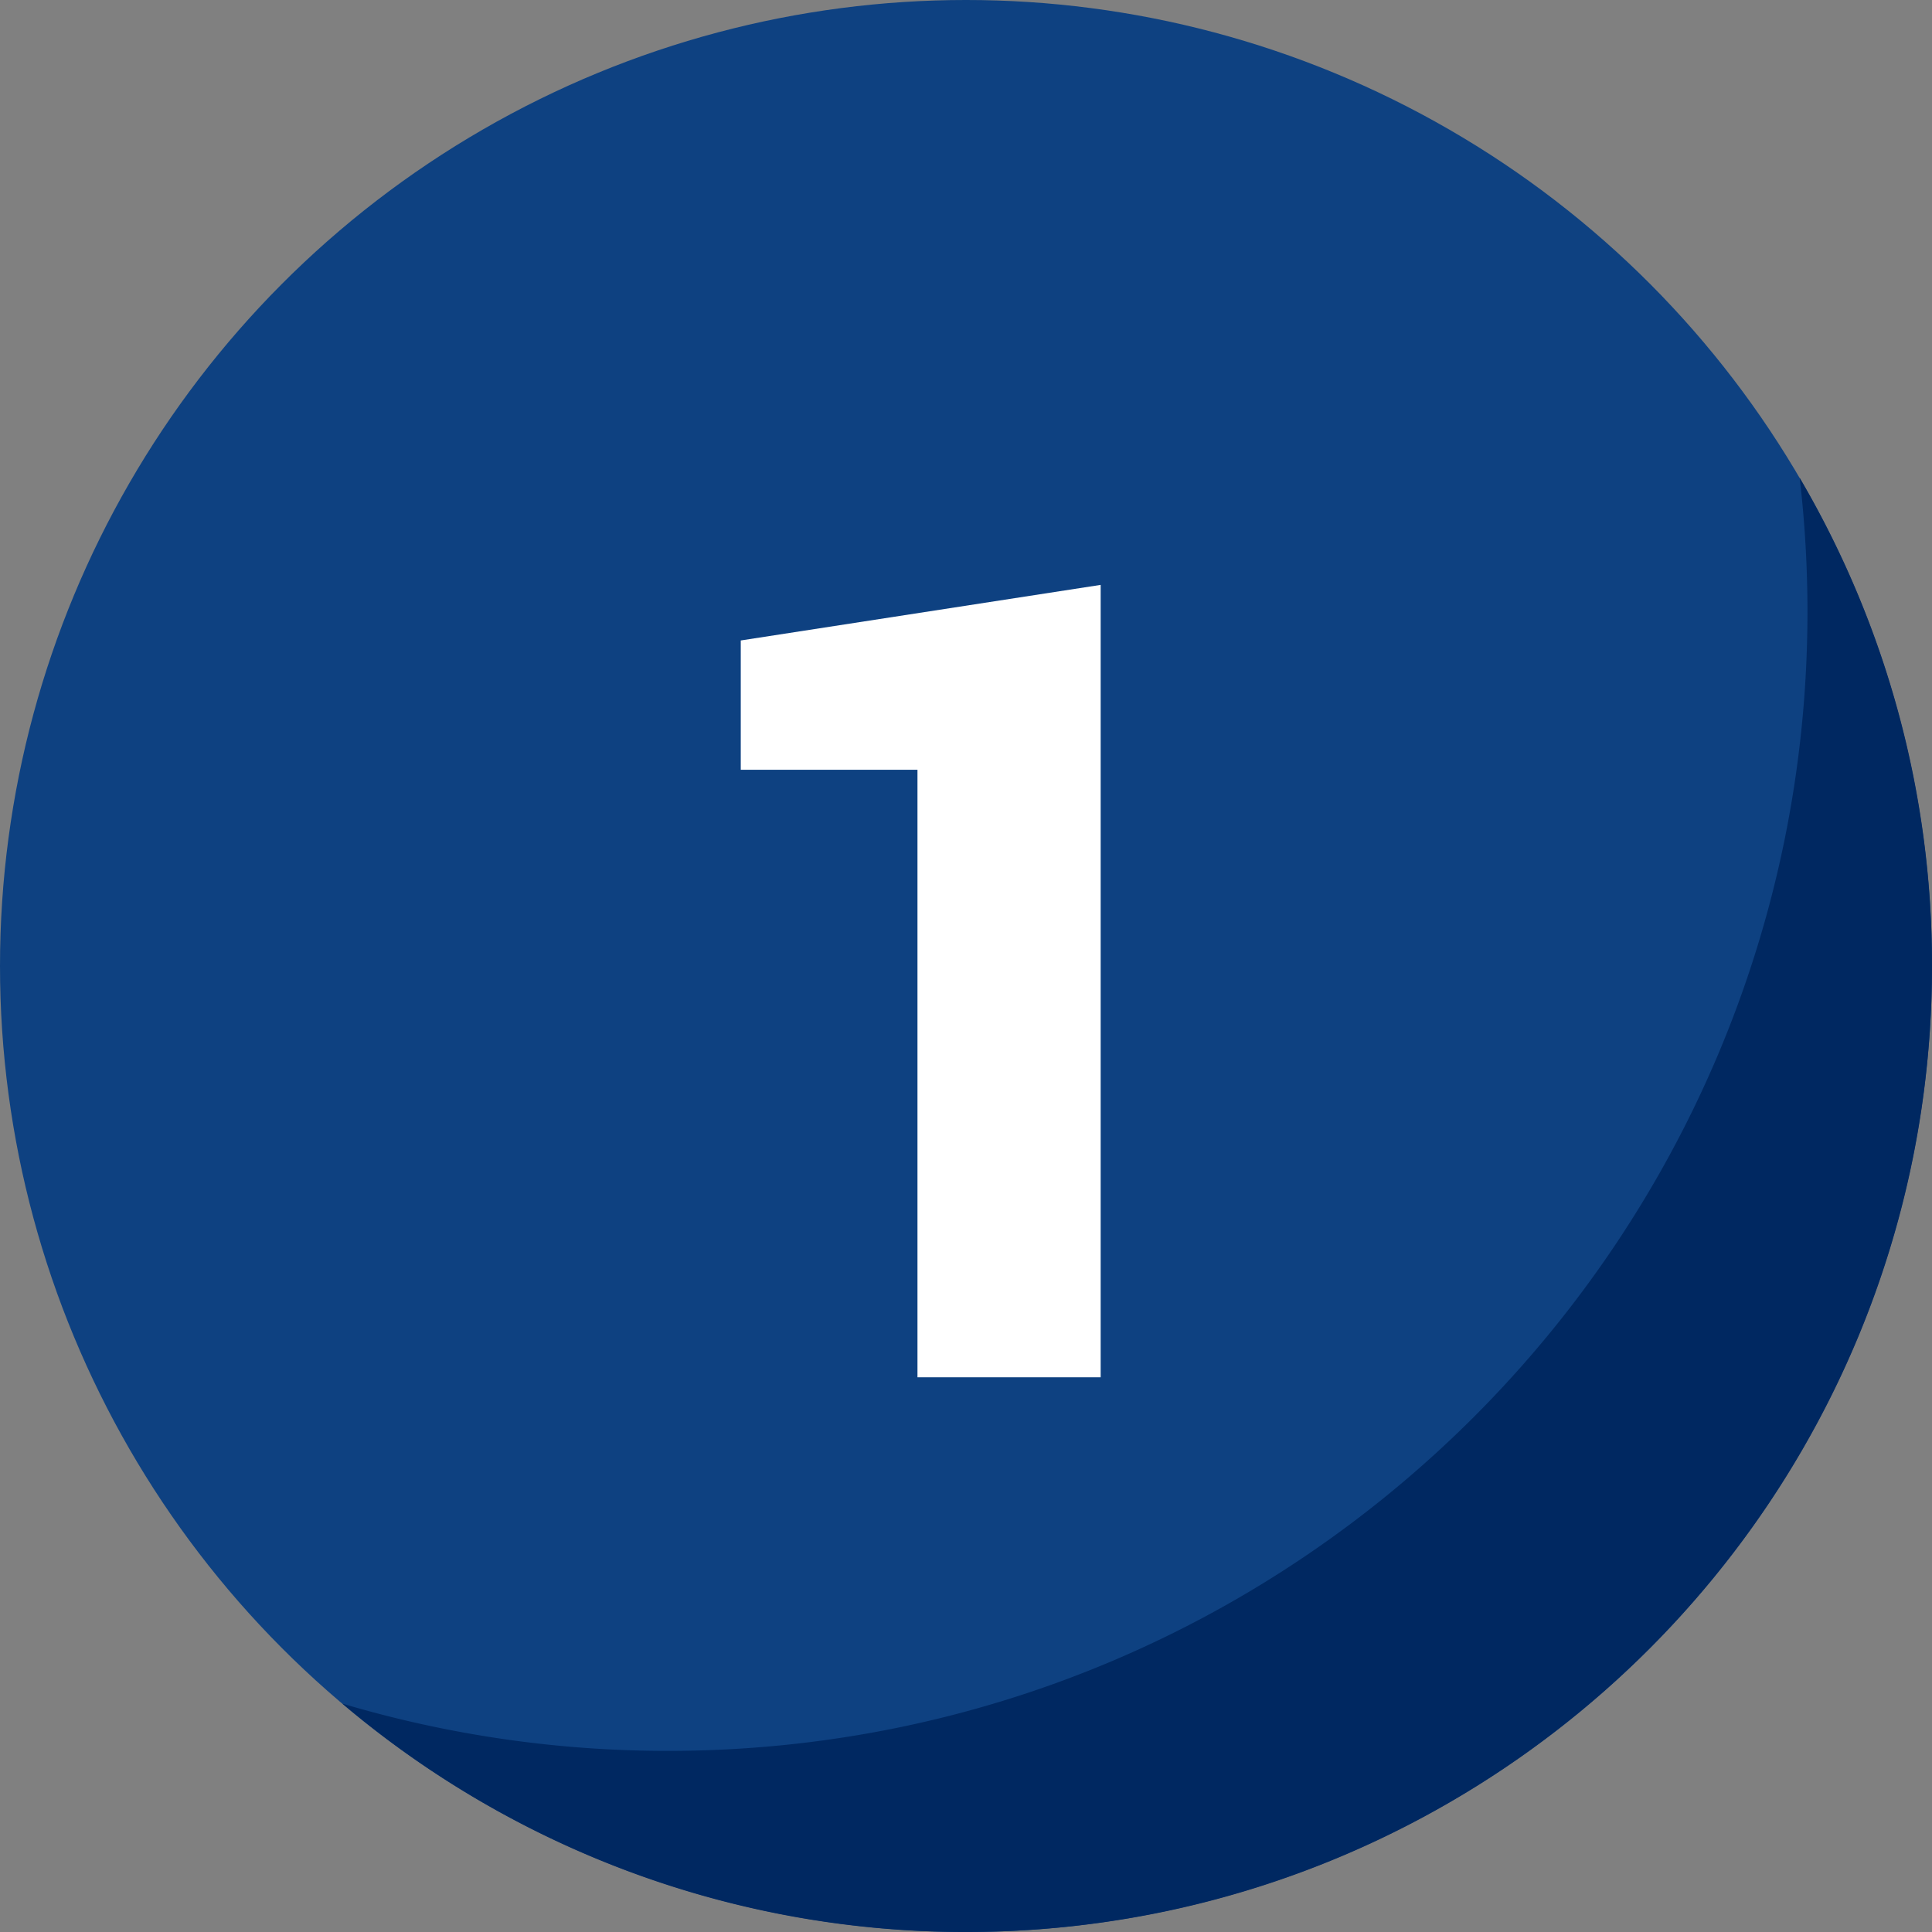 <svg xmlns="http://www.w3.org/2000/svg" xmlns:xlink="http://www.w3.org/1999/xlink" width="512" height="512" x="0" y="0" viewBox="0 0 512 512" style="enable-background:new 0 0 512 512" xml:space="preserve" class=""><rect x="0" y="0" width="512" height="512" fill="#808080" stroke="none"/><g><g data-name="Layer 2"><g data-name="Layer 1"><g data-name="1"><circle cx="256" cy="256" r="256" fill="#0e4181" opacity="1" data-original="#0060e6" class=""></circle><path fill="#002861" d="M476.93 126.62A306.13 306.13 0 0 1 479 162c0 166.79-135.21 302-302 302a301.94 301.94 0 0 1-86.29-12.53A255 255 0 0 0 256 512c141.38 0 256-114.62 256-256a254.8 254.8 0 0 0-35.07-129.38z" opacity="1" data-original="#0049af80" class=""></path><path fill="#ffffff" d="M291.69 365h-48.55V204h-46.83v-34.27L291.69 155z" opacity="1" data-original="#ffffff" class=""></path></g></g></g></g></svg>